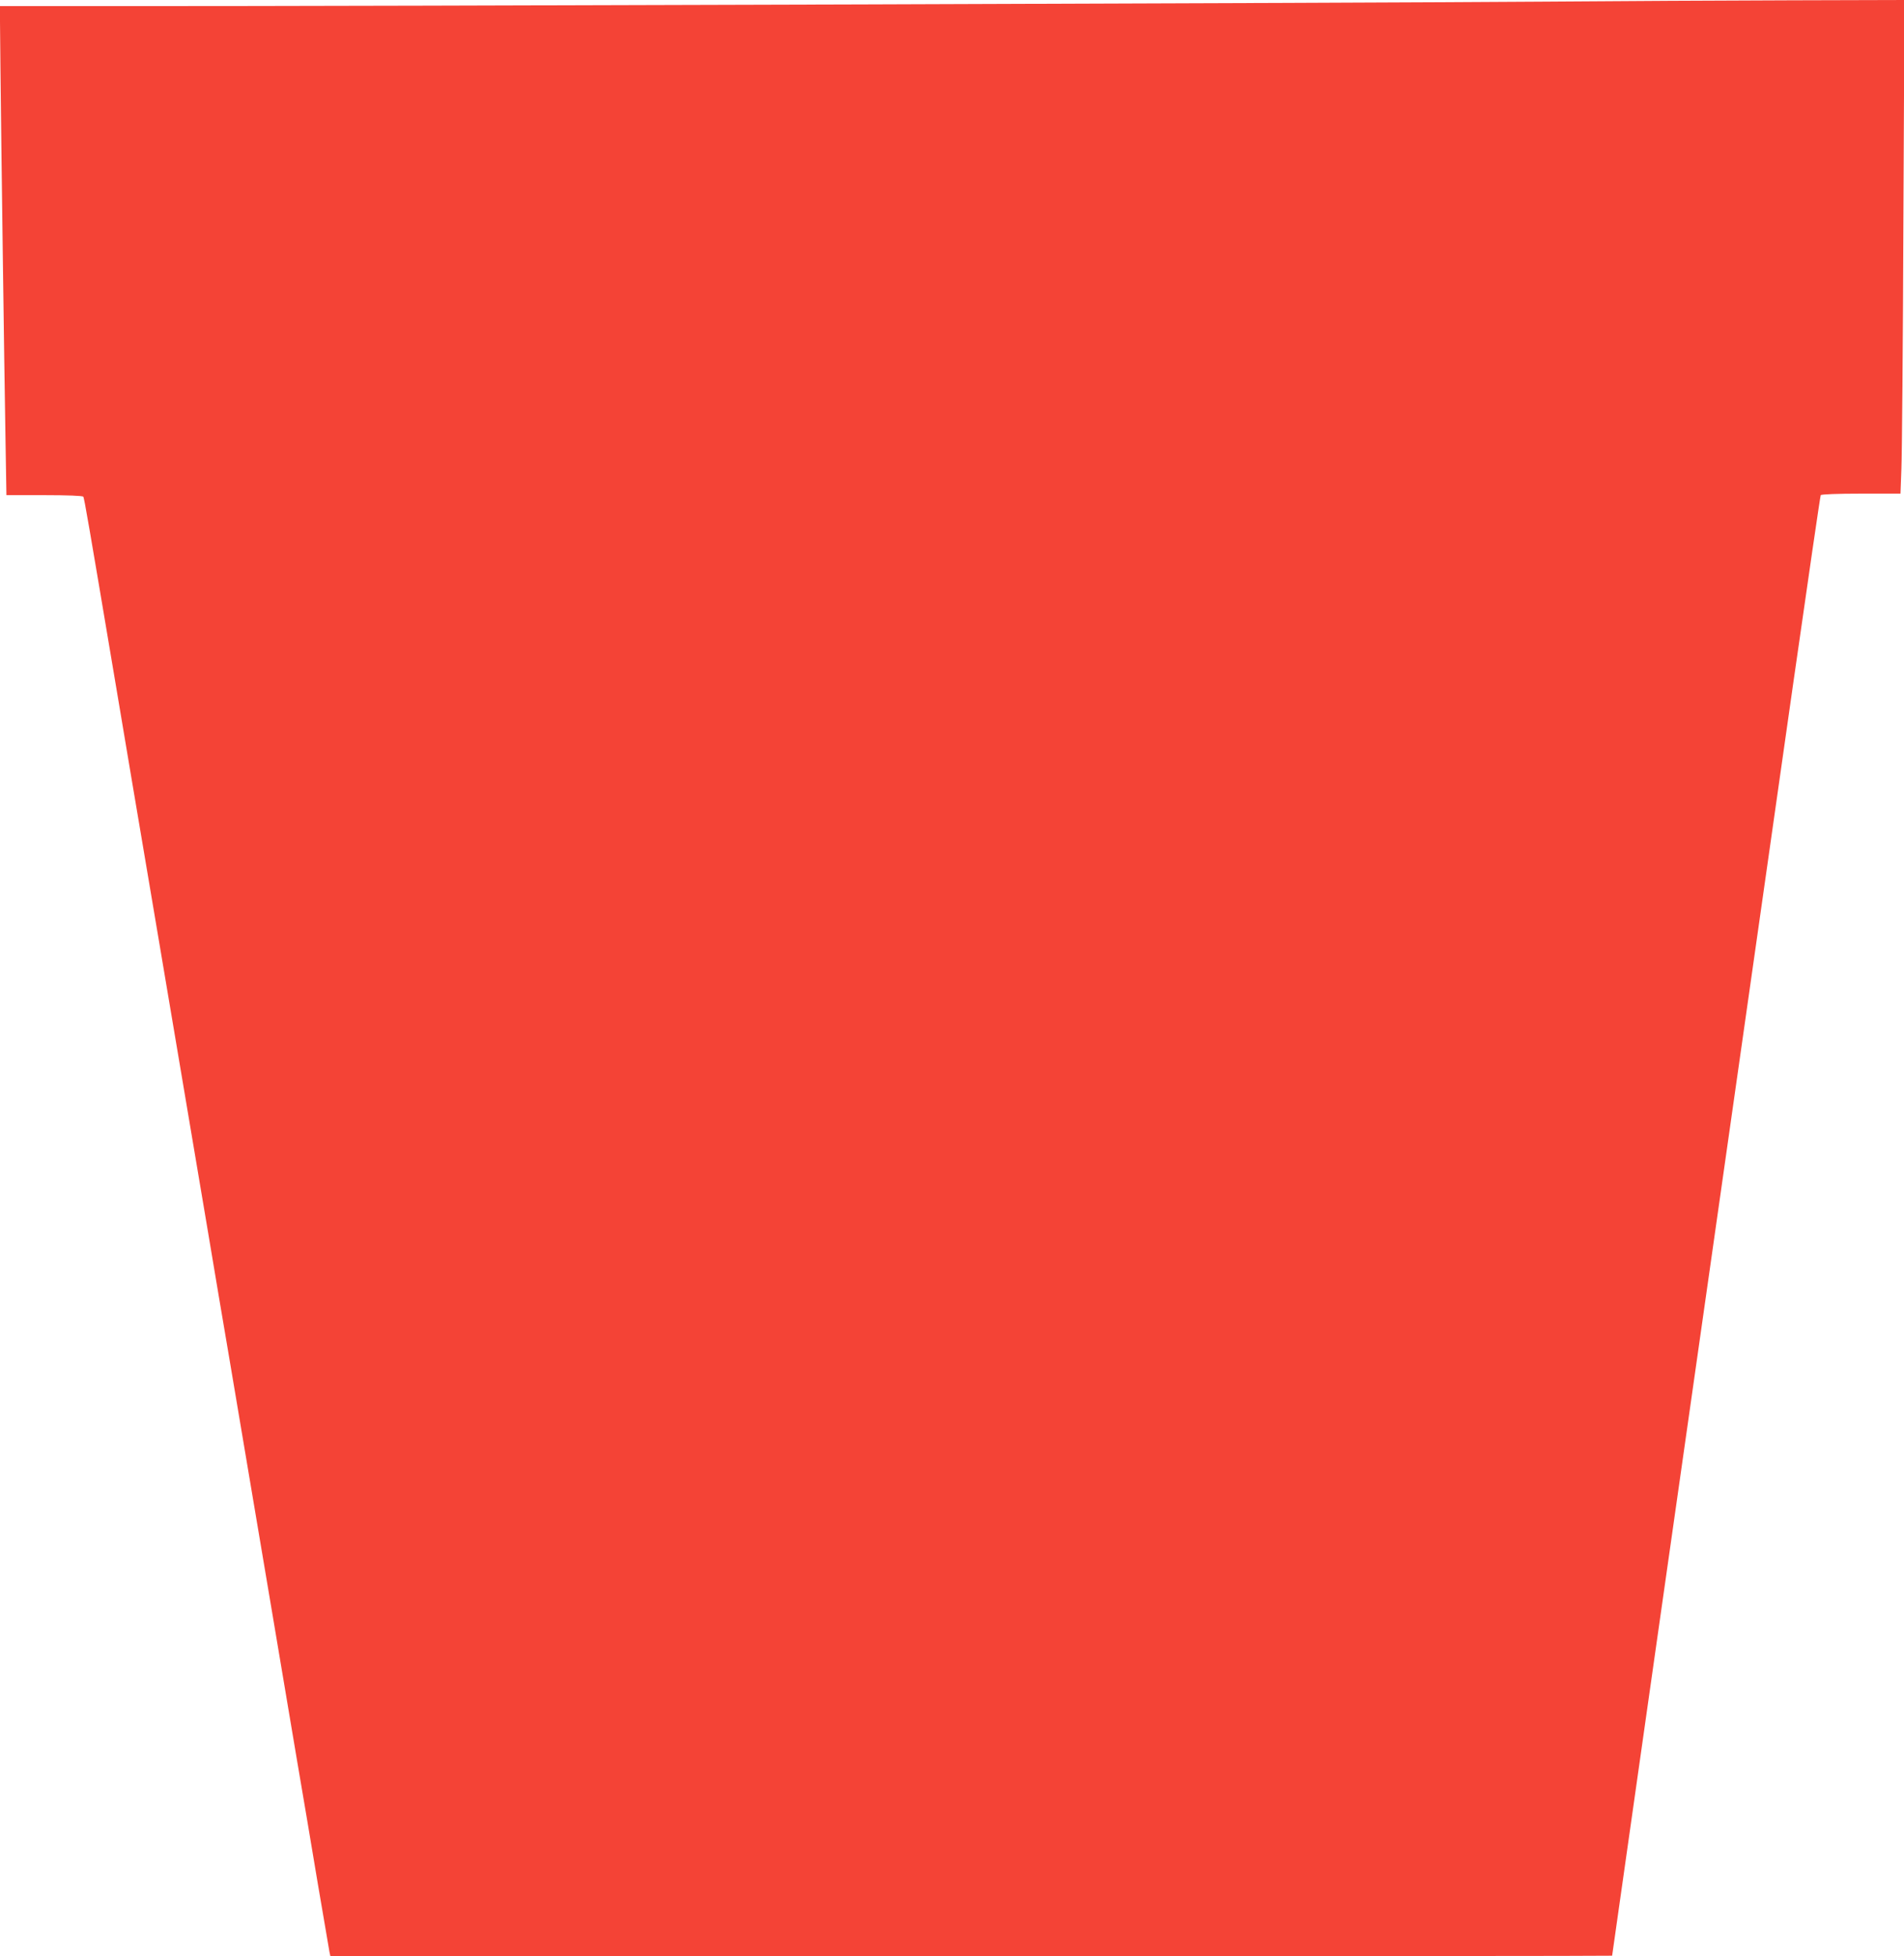 <?xml version="1.0" standalone="no"?>
<!DOCTYPE svg PUBLIC "-//W3C//DTD SVG 20010904//EN"
 "http://www.w3.org/TR/2001/REC-SVG-20010904/DTD/svg10.dtd">
<svg version="1.0" xmlns="http://www.w3.org/2000/svg"
 width="1246pt" height="1280pt" viewBox="0 0 1246 1280"
 preserveAspectRatio="xMidYMid meet">
<g transform="translate(0,1280) scale(0.1,-0.1)"
fill="#f44336" stroke="none">
<path d="M10060 12789 c-986 -8 -7714 -30 -9183 -29 l-878 0 4 -412 c5 -480
24 -1899 33 -2425 l6 -363 249 0 c152 0 250 -4 254 -10 7 -11 32 -158 215
-1245 66 -396 141 -837 165 -980 24 -143 83 -489 130 -770 126 -747 227 -1345
306 -1815 38 -228 101 -602 140 -830 38 -228 101 -599 139 -825 38 -225 106
-626 150 -890 44 -264 112 -666 150 -892 39 -227 102 -601 140 -830 39 -230
73 -430 76 -445 l6 -28 4194 0 c2307 0 4194 1 4194 3 0 3 365 2570 1185 8325
96 672 177 1227 180 1232 4 6 109 10 264 10 l258 0 6 163 c4 89 10 816 13
1615 l7 1452 -739 -2 c-406 -1 -1155 -5 -1664 -9z"/>
</g>
</svg>
